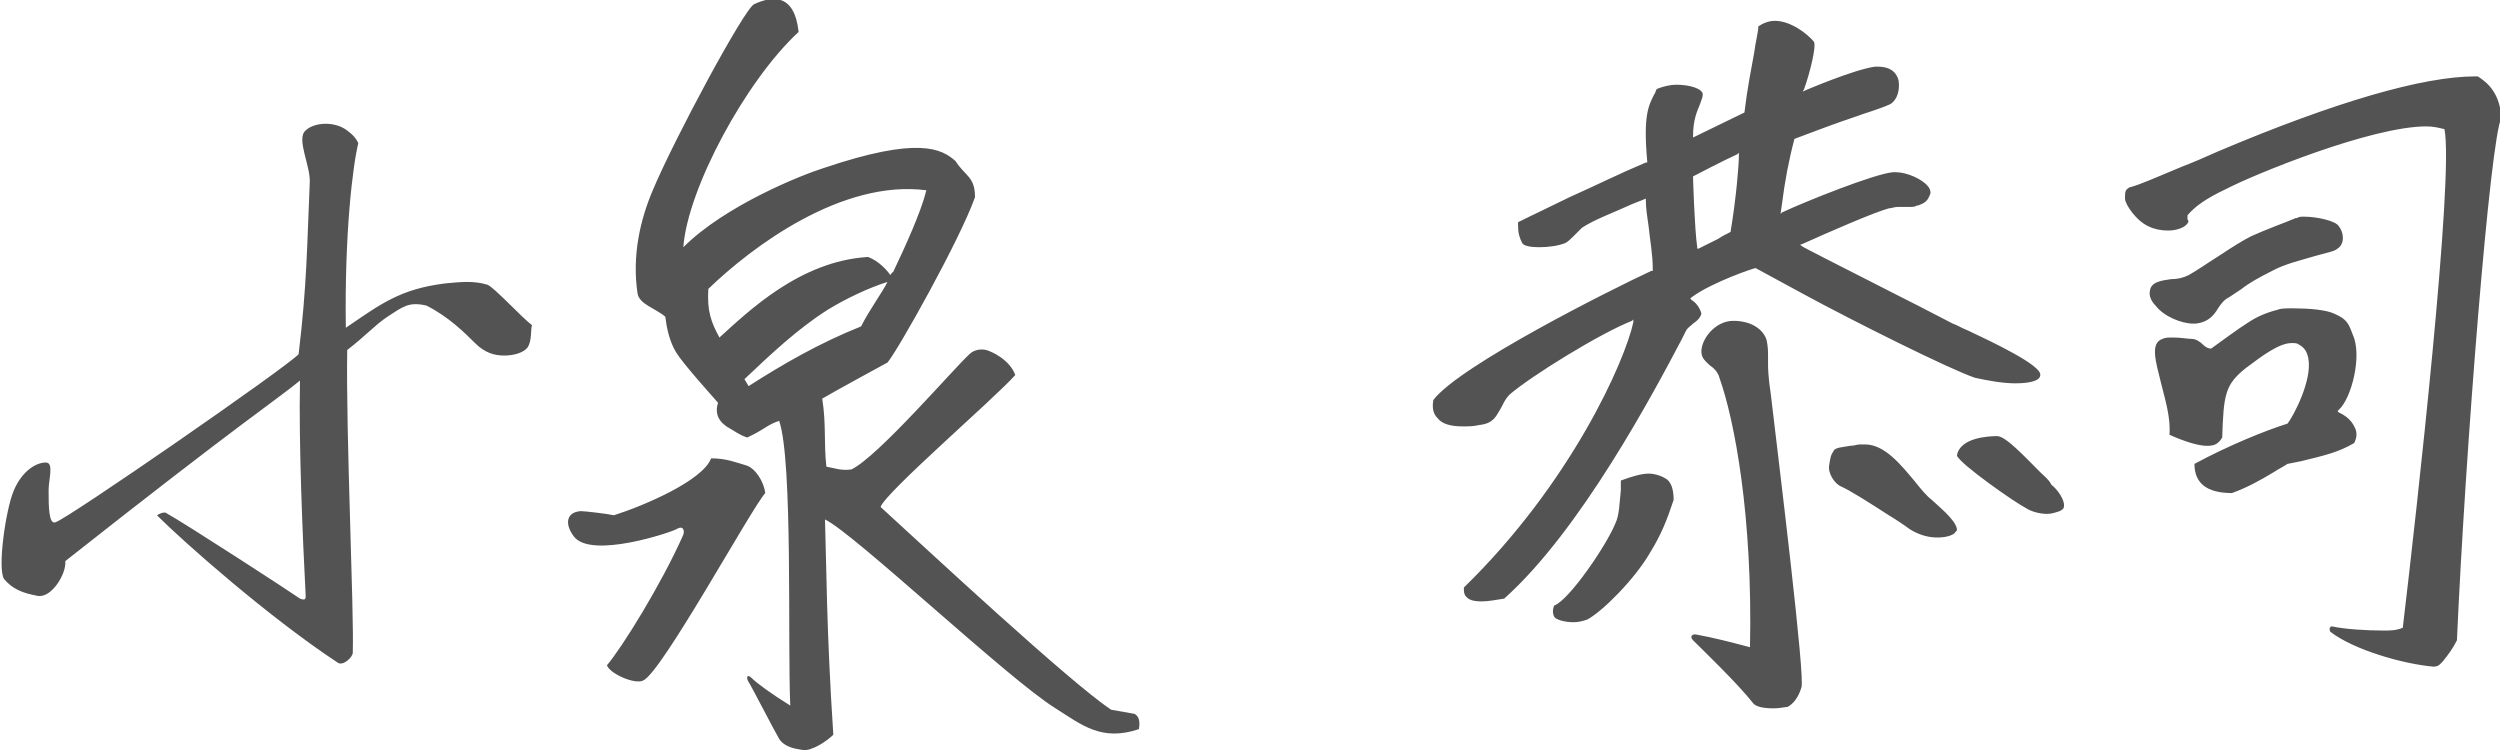 <?xml version="1.0" encoding="utf-8"?>
<!-- Generator: Adobe Illustrator 25.2.3, SVG Export Plug-In . SVG Version: 6.00 Build 0)  -->
<svg version="1.1" id="レイヤー_1" xmlns="http://www.w3.org/2000/svg" xmlns:xlink="http://www.w3.org/1999/xlink" x="0px"
	 y="0px" viewBox="0 0 180 54" style="enable-background:new 0 0 180 54;" xml:space="preserve">
<style type="text/css">
	.st0{fill:#535353;}
</style>
<g>
	<g>
		<path class="st0" d="M127.3,26.3c0-0.2,0-0.4,0-0.6c0-0.4,0-0.7-0.1-1.2c-0.2-0.7-1-1.4-2.4-1.4c-1.3,0-2.3,1.3-2.3,2.2
			c0,0.5,0.3,0.7,0.6,1c0.3,0.2,0.6,0.5,0.7,0.9c1.1,3.1,2.4,10,2.2,19.4c-1.5-0.4-2.7-0.7-3.8-0.9c-0.3-0.1-0.6,0.1-0.3,0.4
			c0.7,0.7,3.2,3.1,4.3,4.5c0.2,0.3,0.8,0.4,1.5,0.4c0.5,0,0.8-0.1,1-0.1c0.4-0.2,0.8-0.7,1-1.4c0.3-0.6-1.6-16-2.2-21.1
			C127.3,27.1,127.3,26.4,127.3,26.3z M118.7,34.1c-0.5,0-1.2,0.2-2,0.5c0,0.2,0,0.5,0,0.7c-0.1,0.9-0.1,1.8-0.4,2.4
			c-0.6,1.5-3.3,5.5-4.4,5.9c0,0-0.2,0.4,0,0.8c0.1,0.2,0.7,0.4,1.4,0.4c0.4,0,0.7-0.1,1-0.2c1.1-0.6,3.4-2.9,4.5-4.8
			c0.8-1.3,1.2-2.3,1.7-3.8c0-0.6-0.1-1.2-0.5-1.5C119.7,34.3,119.2,34.1,118.7,34.1z M139.1,36L139.1,36c-0.4-0.3-0.8-0.8-1.2-1.3
			c-1-1.2-2.2-2.7-3.6-2.7c-0.1,0-0.3,0-0.4,0c-0.2,0-0.4,0.1-0.7,0.1c-0.5,0.1-1.1,0.1-1.2,0.4c-0.2,0.3-0.2,0.4-0.3,1
			c-0.1,0.6,0.4,1.3,0.8,1.5c0.7,0.3,2.1,1.2,3.5,2.1c0.5,0.3,1.1,0.7,1.5,1c0.8,0.5,1.5,0.6,2,0.6c0.7,0,1.2-0.2,1.3-0.4
			c0.1-0.1,0.1-0.1,0.1-0.2C140.8,37.4,139.5,36.4,139.1,36z M146.9,34c-1.2-1.2-2.5-2.6-3.1-2.6c-0.6,0-2.7,0.1-2.9,1.4
			c0.2,0.6,4.2,3.4,5,3.8c0.3,0.2,0.9,0.4,1.5,0.4c0.3,0,0.6-0.1,0.9-0.2c0.2-0.1,0.3-0.2,0.3-0.3c0.1-0.5-0.5-1.3-0.9-1.6
			C147.5,34.5,147.2,34.3,146.9,34z M145.1,27.6c1.1,0,1.8-0.2,1.8-0.6c0.1-0.7-3.5-2.4-5.2-3.2c-0.5-0.2-0.8-0.4-1.1-0.5
			c-0.6-0.3-2.1-1.1-3.7-1.9c-4.9-2.5-7.1-3.6-7.2-3.7l-0.1-0.1l0.1,0c2-0.9,5.2-2.3,6.3-2.6c0.2,0,0.4-0.1,0.6-0.1
			c0.1,0,0.3,0,0.4,0c0.1,0,0.3,0,0.4,0c0.3,0,0.5,0,0.6-0.1l0.1,0c0.5-0.2,0.7-0.3,0.9-0.9c0-0.2-0.1-0.4-0.2-0.5
			c-0.4-0.5-1.5-1-2.3-1c-0.1,0-0.1,0-0.2,0c-1.3,0.1-6.3,2.1-8,2.9l-0.1,0.1l0.1-0.7c0.2-1.6,0.5-3.2,0.9-4.7
			c1.6-0.6,2.9-1.1,4.4-1.6c0.8-0.3,1.6-0.5,2.5-0.9c0.5-0.3,0.7-1,0.6-1.7c-0.1-0.4-0.4-1-1.5-1c-0.1,0-0.1,0-0.2,0
			C133.5,5,130,6.5,130,6.5l-0.2,0.1l0.1-0.2c0.4-1.1,0.9-3.1,0.7-3.4c-0.5-0.6-1.7-1.5-2.8-1.5c-0.5,0-0.9,0.2-1.2,0.4
			c0,0.4-0.2,1.1-0.3,1.9c-0.2,1.1-0.5,2.6-0.7,4.3l-3.7,1.8l0-0.1c0-1.2,0.3-1.8,0.5-2.3c0.1-0.3,0.2-0.5,0.2-0.7
			c0-0.4-0.9-0.7-1.9-0.7c-0.4,0-0.9,0.1-1.4,0.3c-0.1,0.1-0.1,0.3-0.2,0.4c-0.4,0.8-0.8,1.5-0.5,4.8l0,0.1l-0.1,0
			c-1.9,0.8-3.7,1.7-5.5,2.5c-1.2,0.6-2.5,1.2-3.7,1.8l0,0.2c0,0.6,0.1,0.9,0.3,1.3c0.1,0.2,0.6,0.3,1.2,0.3c0.7,0,1.4-0.1,1.9-0.3
			c0.2-0.1,0.4-0.3,0.7-0.6c0.2-0.2,0.4-0.4,0.5-0.5c0.9-0.6,2.3-1.1,3.6-1.7l1-0.4l0,0.1c0,0.6,0.1,1.2,0.2,1.9
			c0.1,1,0.3,2,0.3,3.1l0,0.1l-0.1,0c-2.8,1.3-13.8,6.8-15.7,9.3c-0.1,0.6,0,1,0.3,1.3c0.3,0.4,0.9,0.6,1.8,0.6c0.4,0,0.8,0,1.2-0.1
			c1-0.1,1.2-0.6,1.5-1.1c0.2-0.3,0.3-0.7,0.7-1.1c1.5-1.3,6.5-4.4,8.8-5.3l0.1-0.1l0,0.2c-0.6,2.8-4.5,11.6-12.2,19.1
			c0,0,0,0.1,0,0.1c0,0.2,0,0.4,0.2,0.6c0.2,0.2,0.5,0.3,1.1,0.3c0.4,0,1-0.1,1.6-0.2c5.5-4.9,10.8-14.9,12.8-18.7l0.3-0.6
			c0.1-0.2,0.3-0.3,0.5-0.5c0.3-0.2,0.5-0.4,0.6-0.7c0-0.1-0.2-0.7-0.7-1l-0.1-0.1l0.1-0.1c1.5-1.1,4.5-2.1,4.6-2.1
			c0,0,2.4,1.3,3.5,1.9c3.5,1.9,10.5,5.4,12.3,6C143.1,27.4,144.2,27.6,145.1,27.6z M125.2,11.2c0,0.7-0.2,3.1-0.6,5.5
			c-0.4,0.2-0.6,0.3-0.9,0.5c-0.4,0.2-0.8,0.4-1.4,0.7l-0.1,0l0-0.1c-0.2-1.4-0.3-5-0.3-5l0-0.1l0,0c0,0,2.3-1.2,3.2-1.6l0.1-0.1
			L125.2,11.2z M32.1,20.4c-3.3,0.4-4.7,1.5-7.2,3.2c-0.1-6.8,0.5-11.7,0.9-13.3c-0.2-0.4-0.4-0.6-0.8-0.9c-0.9-0.7-2.4-0.6-3,0
			c-0.7,0.6,0.4,2.6,0.3,3.8c-0.2,4.6-0.2,7.3-0.8,12.3C20.7,26.4,4.8,37.4,4,37.6c-0.5,0.2-0.5-1.2-0.5-2.3c0-0.8,0.4-2-0.2-2
			c-0.7,0-1.7,0.6-2.3,2c-0.6,1.4-1.2,5.7-0.7,6.4c0.6,0.7,1.3,1,2.4,1.2c1,0.2,2.1-1.6,2-2.5c12.8-10.1,15.2-11.6,16.9-13
			c-0.1,4.5,0.2,11.5,0.4,15.3c0,0.3,0.1,0.6-0.4,0.4c-0.4-0.3-8.4-5.5-9.7-6.2c-0.3,0-0.4,0.1-0.6,0.2c1.9,1.9,8,7.3,13,10.6
			c0.4,0.3,1.1-0.4,1.1-0.7c0.1-3-0.5-15.7-0.4-21.8c1.3-1,2-1.8,2.9-2.4c1.1-0.7,1.5-1.1,2.8-0.8c1.6,0.8,2.8,2,3.5,2.7
			c0.7,0.7,1.4,0.9,2.1,0.9c0.7,0,1.4-0.2,1.7-0.6c0.3-0.5,0.2-1.2,0.3-1.6c-0.6-0.4-2.7-2.7-3.2-2.9C34.1,20.2,33.2,20.3,32.1,20.4
			z M53.7,33.5C53,33.3,52.3,33,51.2,33c-0.6,1.6-4.8,3.4-7,4.1c-0.4-0.1-2.1-0.3-2.4-0.3c-1.1,0.1-1.1,1-0.5,1.8
			c1.2,1.7,7.1-0.3,7.4-0.5c0.5-0.3,0.6,0.1,0.5,0.4c-1.6,3.6-4.4,8.1-5.5,9.4c0.2,0.6,2,1.4,2.6,1.1c1.3-0.5,7.8-12.4,8.8-13.5
			C55,34.7,54.4,33.7,53.7,33.5z M81.7,51.4c-0.6-0.1-1.1-0.2-1.7-0.3c-3-2-13.1-11.4-16.6-14.6c0.4-1.1,8.2-7.8,9.7-9.5
			c-0.4-1.1-1.7-1.7-2.1-1.8c-0.4-0.1-0.9,0-1.2,0.3c-1.1,1-6.6,7.4-8.5,8.3c-0.8,0.1-1.2-0.1-1.8-0.2c-0.2-1.8,0-3-0.3-4.9
			c1.2-0.7,3.8-2.1,4.7-2.6c0.7-0.8,5.2-8.8,6.3-11.9c0-1.5-0.7-1.5-1.4-2.6c-1-0.9-2.7-1.8-9.5,0.5c-1.6,0.5-7.1,2.7-10.1,5.7
			c0.3-4.2,4.5-12,8.3-15.5c-0.3-2.8-1.9-2.6-3.2-2c-0.7,0.3-5.8,9.8-7.3,13.4c-0.9,2.1-1.5,4.7-1.1,7.4c0.1,0.8,1.3,1.1,2,1.7
			c0.1,0.8,0.3,1.8,0.8,2.6c0.5,0.8,2.3,2.8,3,3.6c-0.2,0.6-0.1,1.2,0.6,1.7c0.7,0.4,0.9,0.6,1.5,0.8c1.3-0.6,1.4-0.9,2.3-1.2
			c1,2.9,0.6,16.1,0.8,20.5c-1.3-0.8-2.4-1.6-2.8-2c-0.3-0.3-0.4,0-0.2,0.3c0.2,0.3,1.9,3.6,2.2,4.1c0.4,0.6,1.1,0.7,1.7,0.8
			c0.6,0.1,1.7-0.6,2.2-1.1c-0.5-7.5-0.5-12.6-0.6-15.5c2.1,1,13.2,11.5,16.6,13.6c1.9,1.2,3.3,2.4,6,1.5
			C82.1,51.9,82,51.6,81.7,51.4z M51.8,24.3c-0.6-1.1-0.9-1.9-0.8-3.5c3.1-3,9.6-7.9,15.7-7.1c-0.4,1.6-1.5,4-2.4,5.9
			c-0.1,0-0.1,0.1-0.2,0.2c-0.2-0.3-0.8-1-1.6-1.3C57.6,18.8,53.9,22.4,51.8,24.3z M53.9,27.8l-0.3-0.5c1.9-1.8,3.8-3.6,6-5
			c1.3-0.8,3-1.6,4.3-2c-0.4,0.8-1.3,2-1.9,3.2C59,24.7,56.4,26.2,53.9,27.8z M169.6,30.9c-0.1-0.2-0.3-0.8-1.2-1.2l-0.1-0.1
			l0.1-0.1c0.9-0.8,1.7-3.9,1-5.4c-0.3-0.8-0.4-1.1-1.3-1.5c-0.6-0.3-1.9-0.4-3-0.4c-0.5,0-0.9,0-1.1,0.1c-0.8,0.2-1.5,0.5-2.1,0.9
			c-0.8,0.5-2,1.4-2.7,1.9c-0.2,0-0.4-0.1-0.6-0.3c-0.2-0.2-0.5-0.4-0.8-0.4c-0.3,0-0.8-0.1-1.3-0.1c-0.4,0-0.6,0-0.8,0.1
			c-0.9,0.3-0.5,1.6-0.1,3.2c0.3,1.2,0.7,2.5,0.6,3.7c1.1,0.5,2.1,0.8,2.7,0.8h0c0.5,0,0.8-0.1,1.1-0.6c0.1-3.1,0.2-3.8,1.7-5
			c1.2-0.9,2.4-1.8,3.3-1.8c0.2,0,0.4,0,0.5,0.1c0.4,0.2,0.6,0.5,0.7,1c0.3,1.6-1.1,4.2-1.5,4.7c-1.6,0.5-4.3,1.6-6.7,2.9
			c0,1.4,0.9,2.1,2.7,2.1c1.1-0.4,2-0.9,3-1.5c0.3-0.2,0.7-0.4,1-0.6l1-0.2c1.6-0.4,2.6-0.6,3.8-1.3
			C169.7,31.5,169.7,31.2,169.6,30.9z M157.9,23.3c0.1,0,0.1,0,0.2,0c0.9-0.1,1.3-0.6,1.6-1.1c0.2-0.3,0.4-0.6,0.8-0.8
			c0.3-0.2,0.6-0.4,0.9-0.6c0.5-0.4,1.2-0.8,2.2-1.3c0.9-0.5,2.2-0.8,3.2-1.1c0.7-0.2,1.3-0.3,1.5-0.5c0.5-0.3,0.5-1.1,0.1-1.6
			c-0.2-0.4-1.6-0.7-2.5-0.7c-0.2,0-0.4,0-0.5,0.1l-0.1,0c-0.7,0.3-2.1,0.8-3.2,1.3c-0.6,0.3-1.4,0.8-2.3,1.4
			c-0.8,0.5-1.5,1-2.2,1.4c-0.4,0.2-0.8,0.3-1.3,0.3c-0.7,0.1-1.4,0.2-1.5,0.8c-0.1,0.4,0.1,0.8,0.4,1.1
			C155.8,22.8,157.1,23.3,157.9,23.3z M178.4,5.5l-0.2,0c-3.7,0-10,1.8-18.5,5.4c-0.9,0.4-1.8,0.8-2.6,1.1c-1.7,0.7-3,1.3-3.8,1.5
			c-0.3,0.2-0.3,0.3-0.3,0.8c0,0.4,0.8,1.6,1.7,2c0.4,0.2,0.9,0.3,1.4,0.3c0.6,0,1.1-0.2,1.3-0.4c0.2-0.2,0.2-0.3,0.1-0.4
			c0-0.1,0-0.2,0-0.3c0.5-0.6,1.3-1.2,2.8-1.9c1.9-1,10.4-4.5,14.4-4.5c0.5,0,0.9,0.1,1.3,0.2c0.7,3.4-2,27.5-3,35.9
			c-0.5,0.2-0.9,0.2-1.4,0.2c-1.2,0-2.8-0.1-3.7-0.3c-0.2,0-0.2,0.3-0.1,0.4c1.7,1.3,5.2,2.3,7.4,2.5c0.4,0,0.5-0.2,0.7-0.4
			c0.4-0.5,0.7-0.9,1-1.5c0.6-13.6,2.4-36.2,3.2-37.6C180,6.8,179.2,6,178.4,5.5z"/>
	</g>
</g>
</svg>
